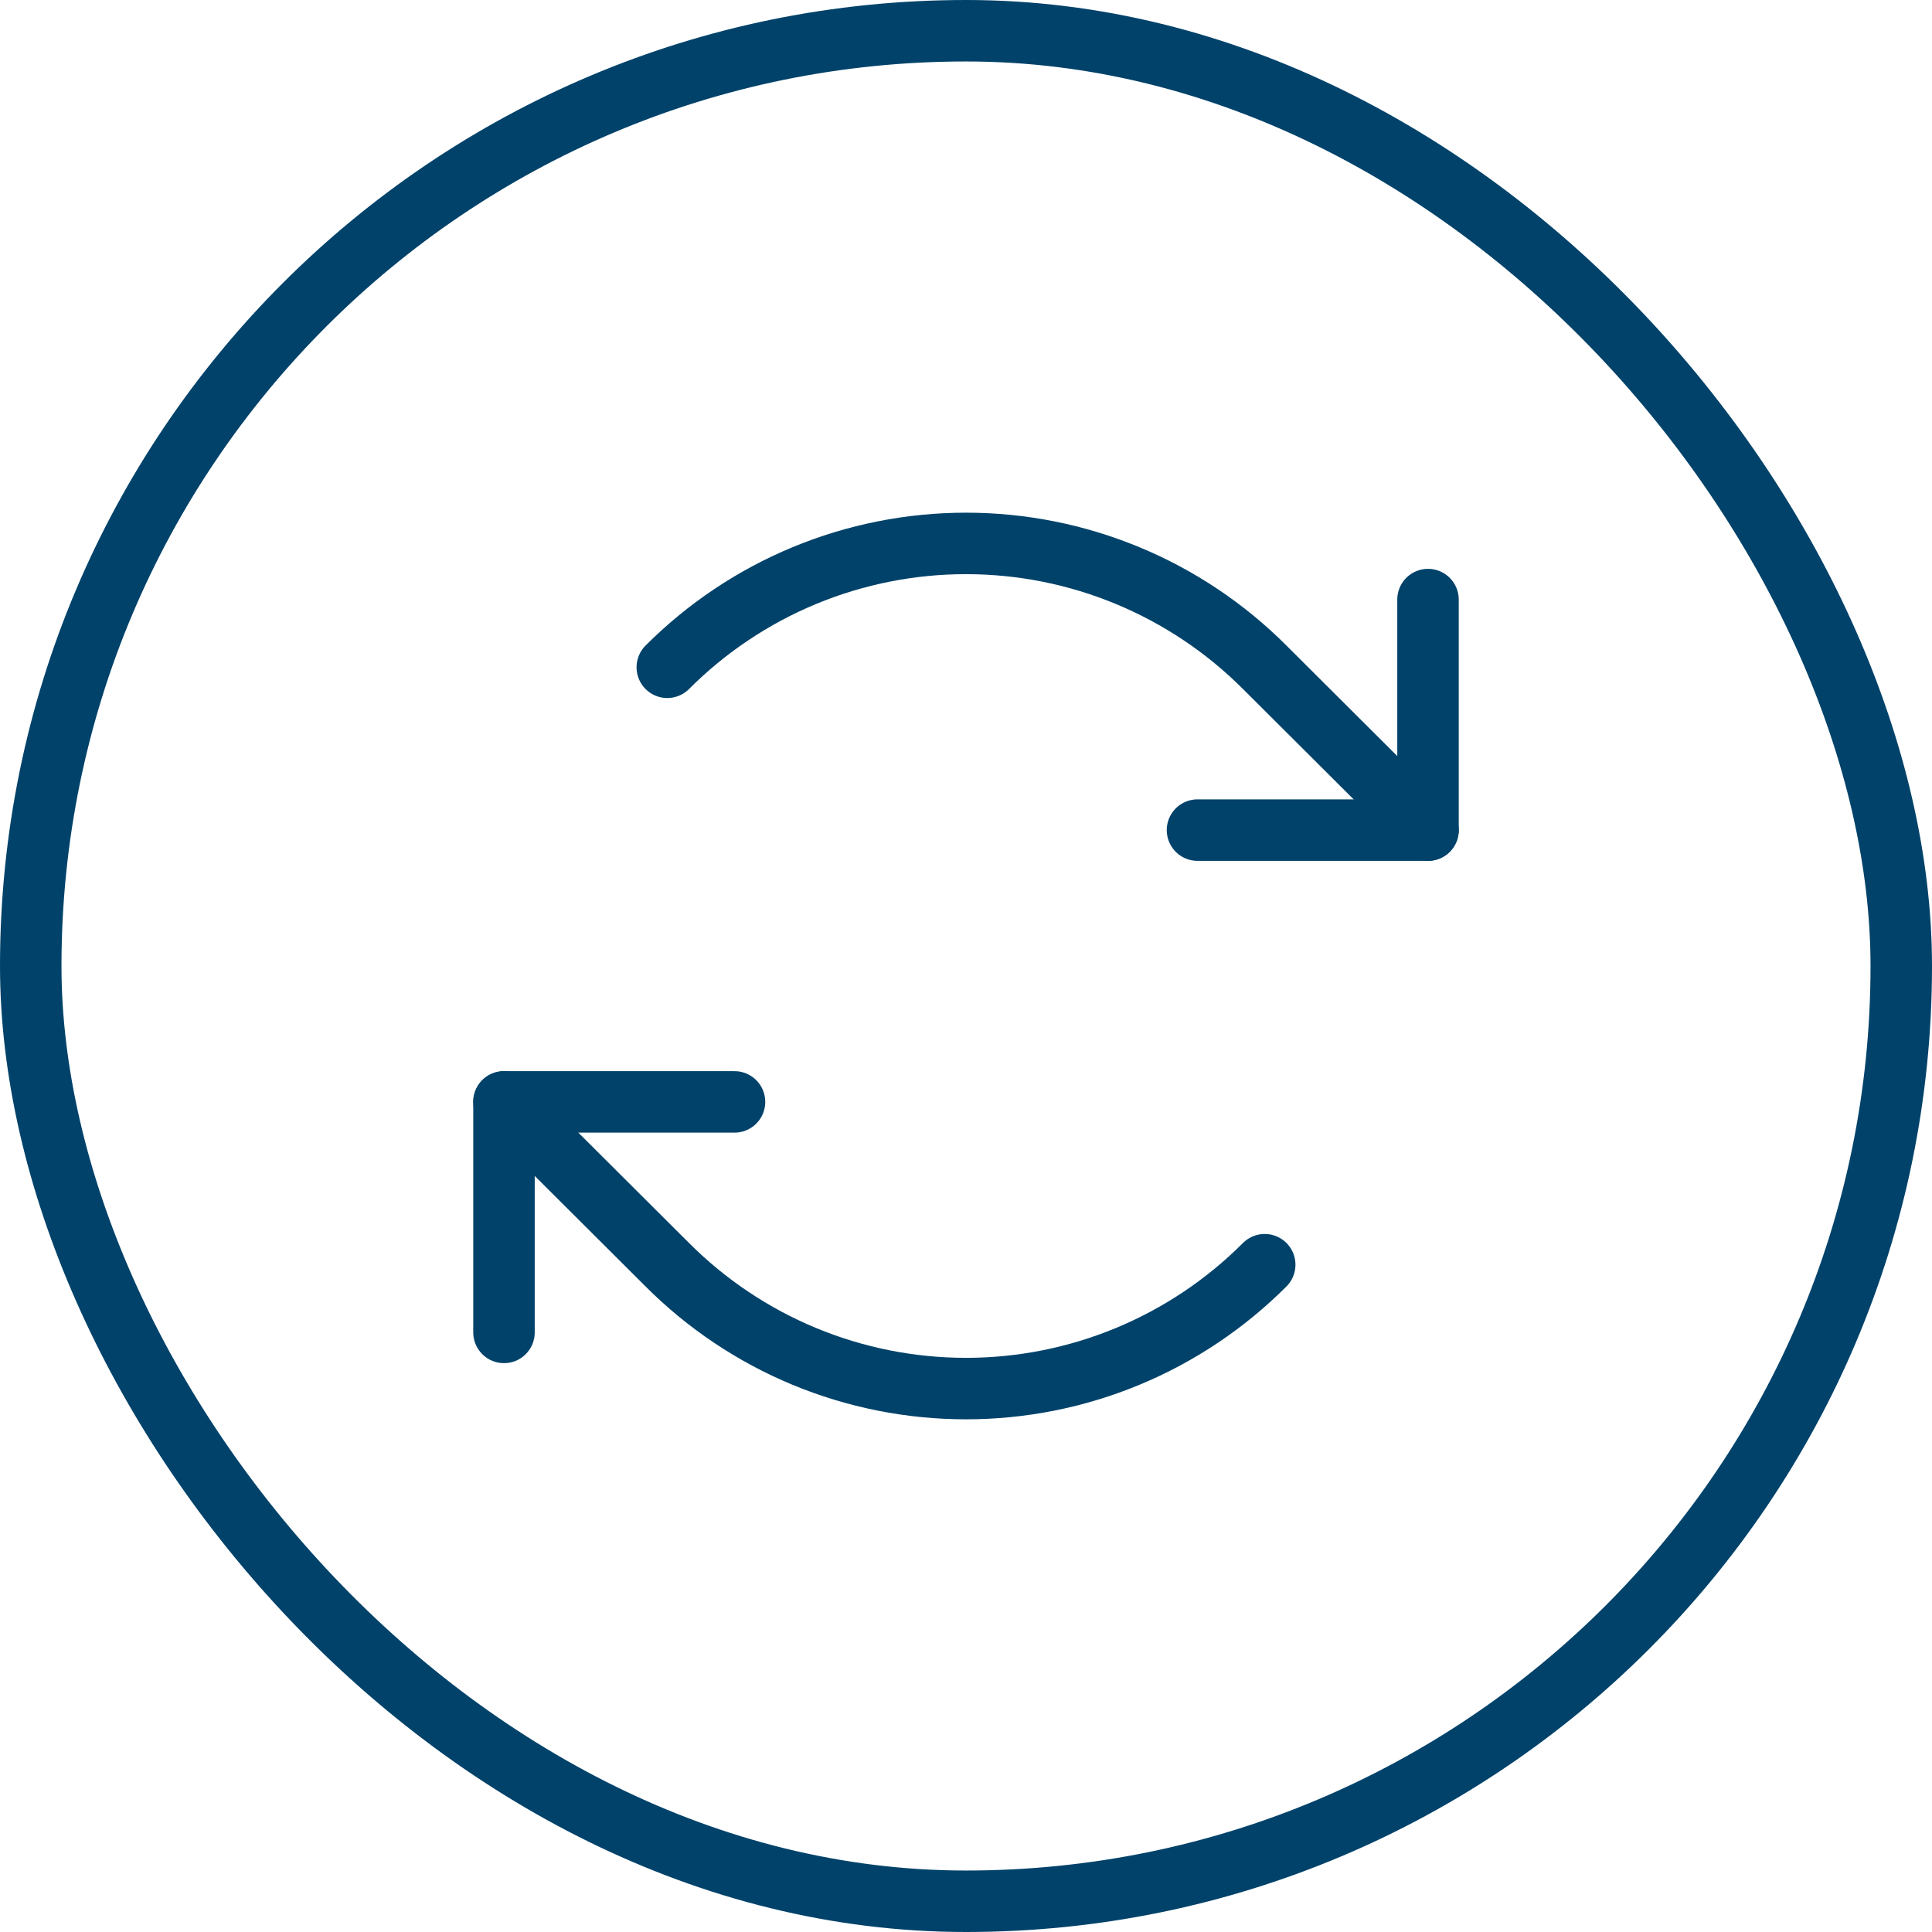 <svg width="44" height="44" viewBox="0 0 44 44" fill="none" xmlns="http://www.w3.org/2000/svg">
<path d="M27.272 18.905H32.522V13.655" stroke="#00426A" stroke-width="1.4" stroke-linecap="round" stroke-linejoin="round"/>
<path d="M15.197 15.197C16.09 14.303 17.15 13.593 18.317 13.109C19.485 12.625 20.736 12.376 22 12.376C23.264 12.376 24.515 12.625 25.682 13.109C26.85 13.593 27.91 14.303 28.803 15.197L32.522 18.905" stroke="#00426A" stroke-width="1.4" stroke-linecap="round" stroke-linejoin="round"/>
<path d="M16.728 25.095H11.478V30.345" stroke="#00426A" stroke-width="1.4" stroke-linecap="round" stroke-linejoin="round"/>
<path d="M28.803 28.803C27.91 29.697 26.85 30.407 25.682 30.891C24.515 31.375 23.264 31.624 22 31.624C20.736 31.624 19.485 31.375 18.317 30.891C17.15 30.407 16.09 29.697 15.197 28.803L11.478 25.095" stroke="#00426A" stroke-width="1.4" stroke-linecap="round" stroke-linejoin="round"/>
<rect x="0.7" y="0.7" width="42.6" height="42.6" rx="21.3" stroke="#00426A" stroke-width="1.4"/>
</svg>
